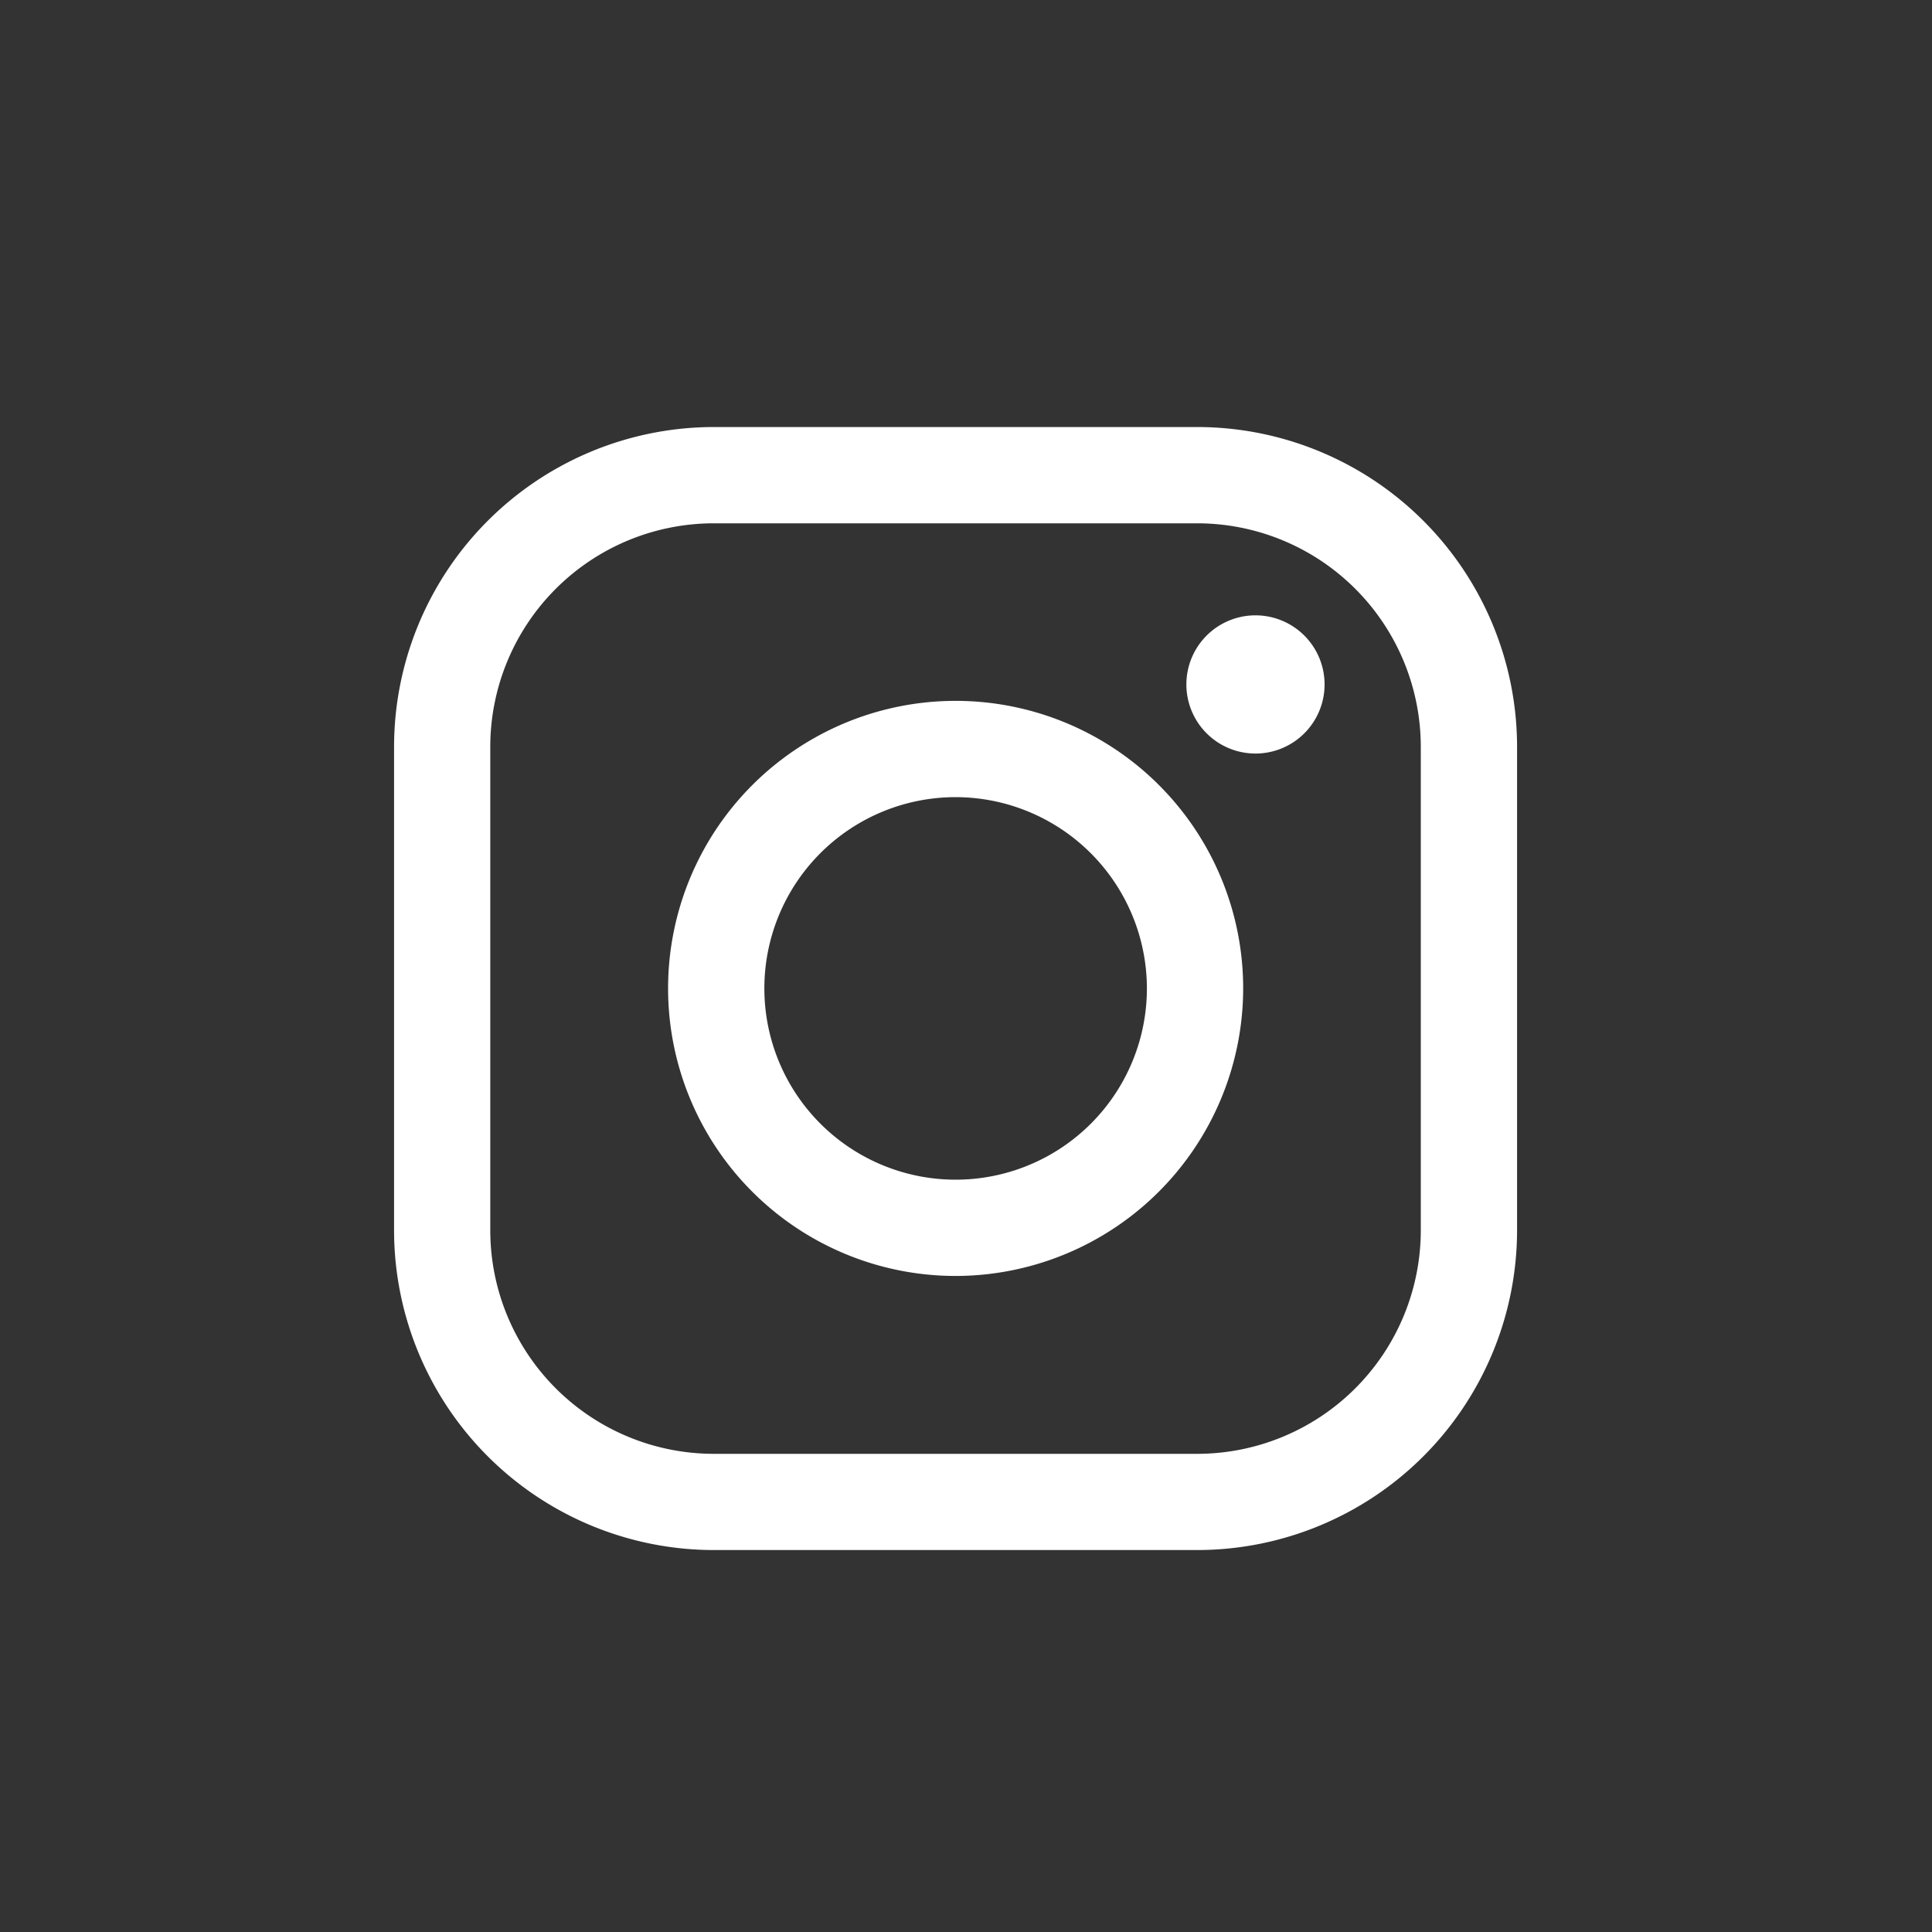<svg id="ic_insta" xmlns="http://www.w3.org/2000/svg" width="30" height="30" viewBox="0 0 30 30">
  <rect x="0" y="0" width="30" height="30" fill="#333333" stroke="none"/>
  <defs>
    <style>
      .cls-1 {
        fill: #969ea8;
        opacity: 0;
      }

      .cls-2 {
        fill: #fff;
      }
    </style>
  </defs>
  <g id="그룹_3892" data-name="그룹 3892">
    <rect id="사각형_727" data-name="사각형 727" class="cls-1" width="30" height="30"/>
  </g>
  <g id="그룹_195" data-name="그룹 195" transform="translate(6.119 6.631)">
    <path id="패스_516" data-name="패스 516" class="cls-2" d="M1131.429,269.549h-7.512a4.968,4.968,0,0,1-4.963-4.963v-7.512a4.969,4.969,0,0,1,4.963-4.963h7.512a4.969,4.969,0,0,1,4.963,4.963v7.512A4.969,4.969,0,0,1,1131.429,269.549Zm-7.512-15.943a3.472,3.472,0,0,0-3.469,3.468v7.512a3.472,3.472,0,0,0,3.469,3.469h7.512a3.473,3.473,0,0,0,3.468-3.469v-7.512a3.473,3.473,0,0,0-3.468-3.468Z" transform="translate(-1118.954 -252.111)"/>
  </g>
  <g id="그룹_196" data-name="그룹 196" transform="translate(10.374 10.883)">
    <path id="패스_517" data-name="패스 517" class="cls-2" d="M1161.926,299.549a4.465,4.465,0,1,1,4.465-4.465A4.47,4.47,0,0,1,1161.926,299.549Zm0-7.435a2.97,2.97,0,1,0,2.97,2.97A2.974,2.974,0,0,0,1161.926,292.114Z" transform="translate(-1157.461 -290.619)"/>
  </g>
  <g id="그룹_197" data-name="그룹 197" transform="translate(18.422 9.555)">
    <path id="패스_518" data-name="패스 518" class="cls-2" d="M1232.46,279.666a1.073,1.073,0,1,1-1.073-1.073A1.073,1.073,0,0,1,1232.46,279.666Z" transform="translate(-1230.314 -278.593)"/>
  </g>
</svg>
